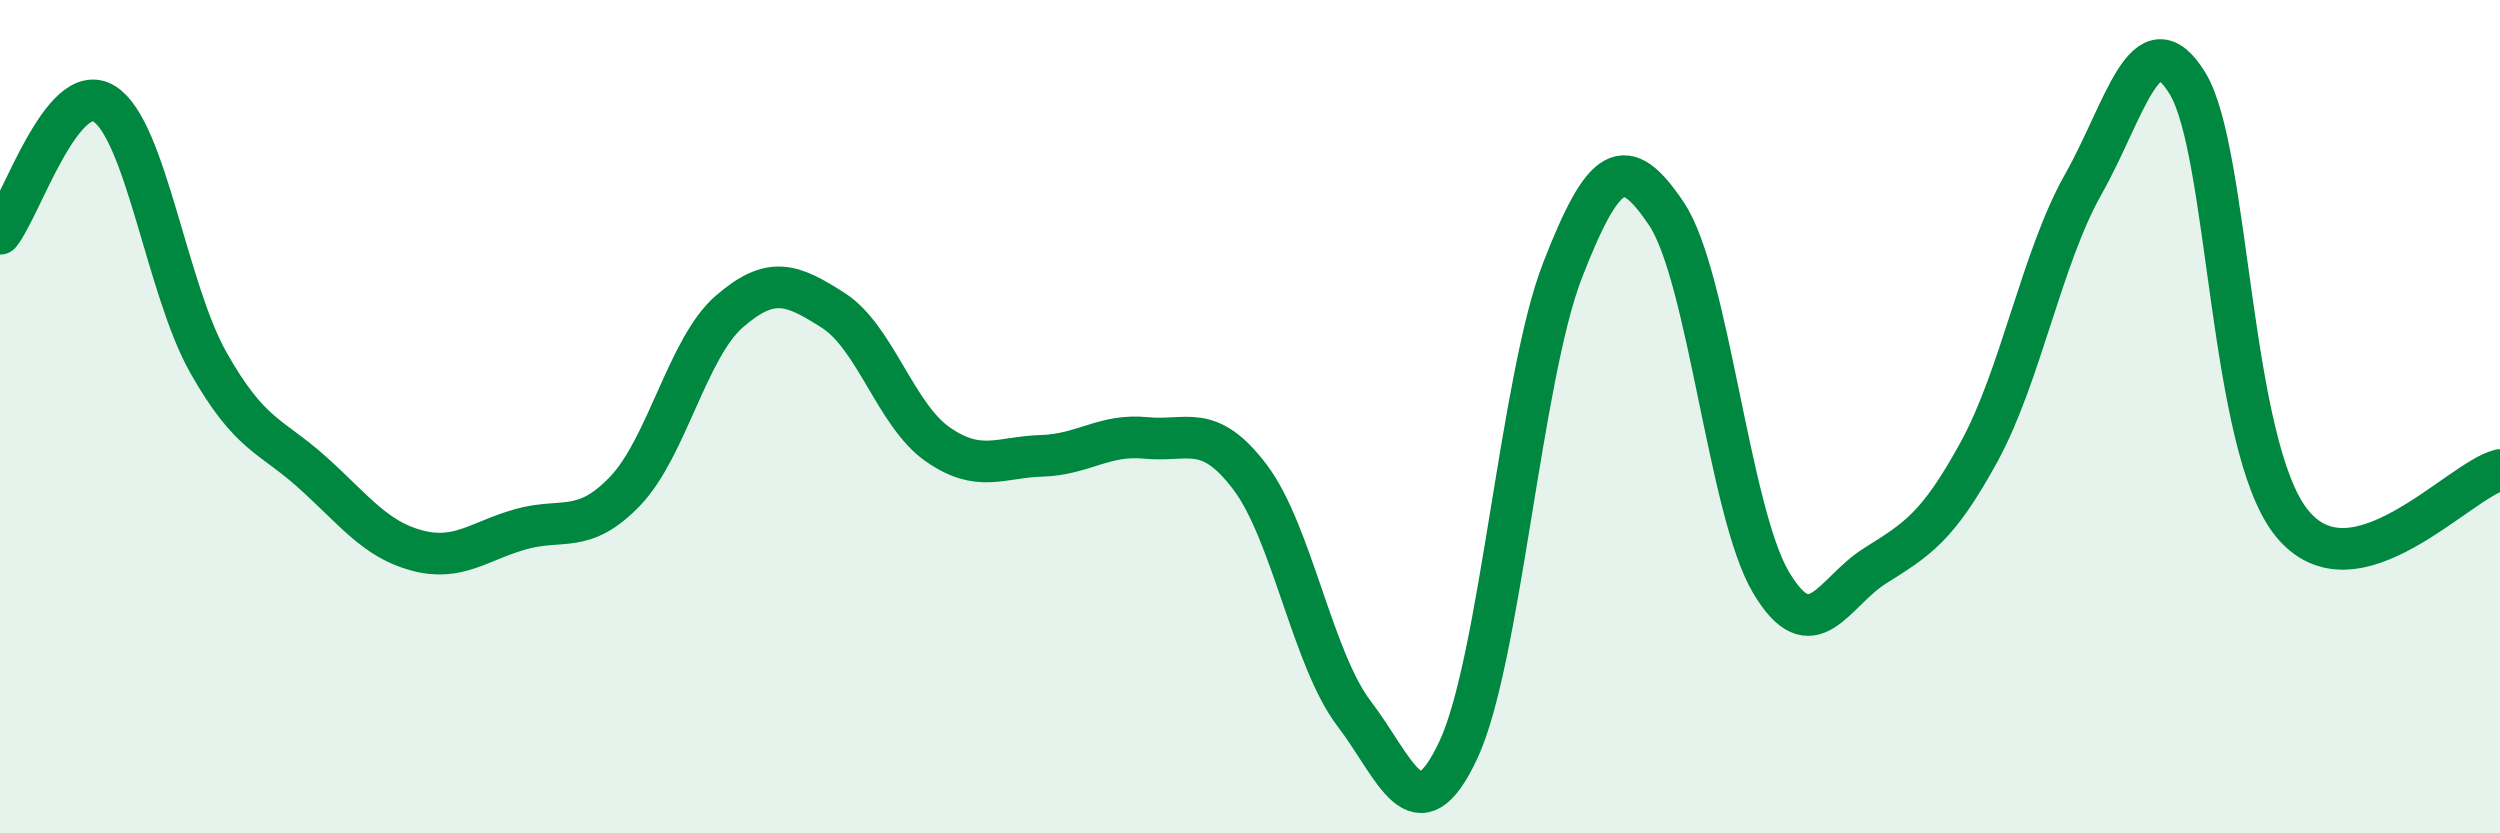
    <svg width="60" height="20" viewBox="0 0 60 20" xmlns="http://www.w3.org/2000/svg">
      <path
        d="M 0,5.61 C 0.5,4.99 1.5,1.87 2.5,2.49 C 3.5,3.11 4,6.93 5,8.7 C 6,10.47 6.5,10.44 7.5,11.34 C 8.5,12.24 9,12.94 10,13.21 C 11,13.48 11.5,12.98 12.5,12.7 C 13.5,12.42 14,12.83 15,11.79 C 16,10.75 16.5,8.35 17.5,7.48 C 18.5,6.61 19,6.81 20,7.45 C 21,8.09 21.5,9.96 22.5,10.66 C 23.5,11.36 24,10.97 25,10.94 C 26,10.91 26.5,10.41 27.5,10.51 C 28.5,10.61 29,10.13 30,11.45 C 31,12.77 31.5,15.82 32.5,17.13 C 33.5,18.44 34,20.13 35,18 C 36,15.87 36.5,9.06 37.5,6.49 C 38.5,3.92 39,3.64 40,5.14 C 41,6.64 41.5,12.28 42.5,13.97 C 43.5,15.66 44,14.21 45,13.58 C 46,12.95 46.5,12.67 47.5,10.84 C 48.5,9.01 49,6.19 50,4.42 C 51,2.65 51.5,0.37 52.5,2 C 53.5,3.63 53.5,10.69 55,12.55 C 56.5,14.41 59,11.53 60,11.28L60 20L0 20Z"
        fill="#008740"
        opacity="0.1"
        stroke-linecap="round"
        stroke-linejoin="round"
      />
      <path
        d="M 0,5.61 C 0.5,4.99 1.5,1.87 2.5,2.49 C 3.5,3.11 4,6.93 5,8.7 C 6,10.47 6.5,10.44 7.5,11.34 C 8.5,12.24 9,12.94 10,13.21 C 11,13.48 11.5,12.98 12.5,12.7 C 13.5,12.42 14,12.83 15,11.79 C 16,10.75 16.5,8.35 17.5,7.48 C 18.5,6.61 19,6.81 20,7.45 C 21,8.09 21.5,9.96 22.5,10.66 C 23.5,11.36 24,10.97 25,10.94 C 26,10.91 26.5,10.41 27.5,10.51 C 28.5,10.61 29,10.13 30,11.45 C 31,12.77 31.5,15.82 32.5,17.13 C 33.5,18.44 34,20.13 35,18 C 36,15.87 36.5,9.06 37.5,6.49 C 38.5,3.92 39,3.64 40,5.14 C 41,6.64 41.5,12.28 42.5,13.97 C 43.5,15.66 44,14.21 45,13.58 C 46,12.95 46.5,12.67 47.5,10.84 C 48.5,9.01 49,6.19 50,4.42 C 51,2.65 51.5,0.37 52.5,2 C 53.5,3.63 53.5,10.69 55,12.55 C 56.5,14.41 59,11.53 60,11.28"
        stroke="#008740"
        stroke-width="1"
        fill="none"
        stroke-linecap="round"
        stroke-linejoin="round"
      />
    </svg>
  